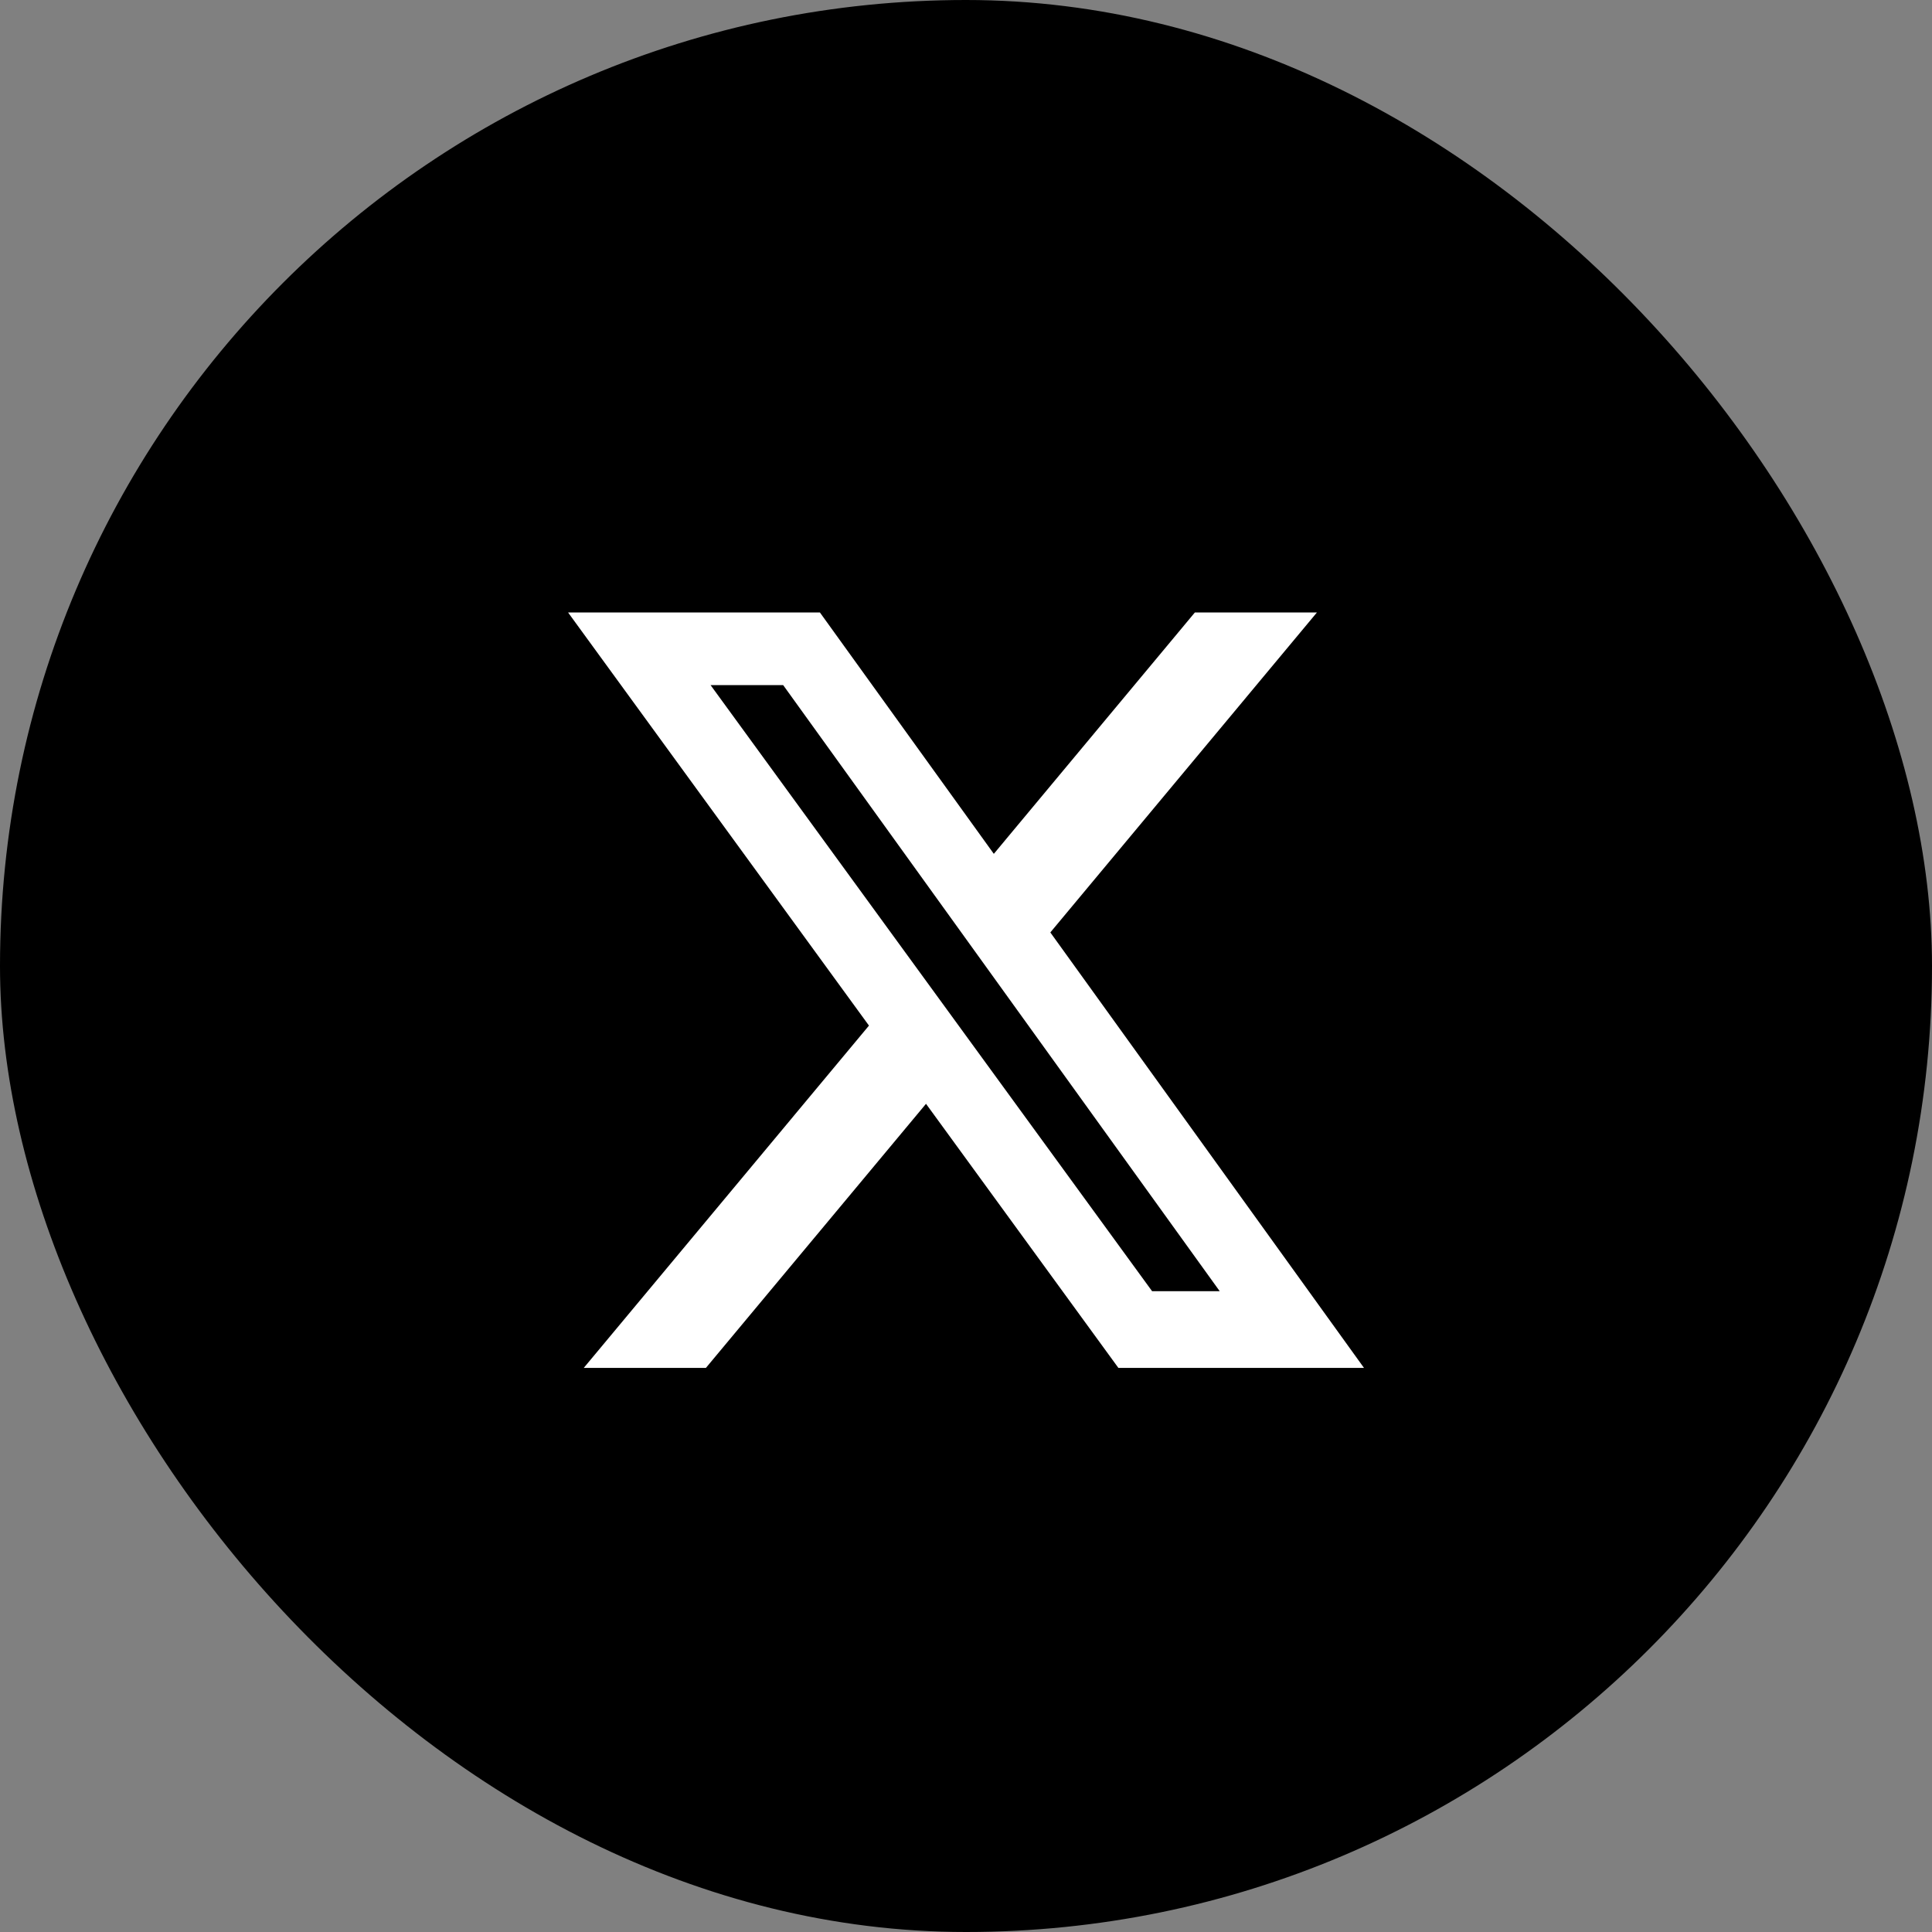 <svg width="40" height="40" viewBox="0 0 40 40" fill="none" xmlns="http://www.w3.org/2000/svg">
<rect x="0" y="0" width="40" height="40" fill="#808080" stroke="none"/>
<rect y="0" width="40" height="40" rx="20" fill="black"/>
<path d="M24.739 12.68L20.576 17.678L16.975 12.68H11.761L17.991 21.234L12.086 28.321H14.615L19.172 22.853L23.155 28.321H28.24L21.746 19.305L27.266 12.68H24.739ZM23.853 26.733L14.712 14.185H16.215L25.253 26.733H23.853Z" fill="white"/>
</svg>
